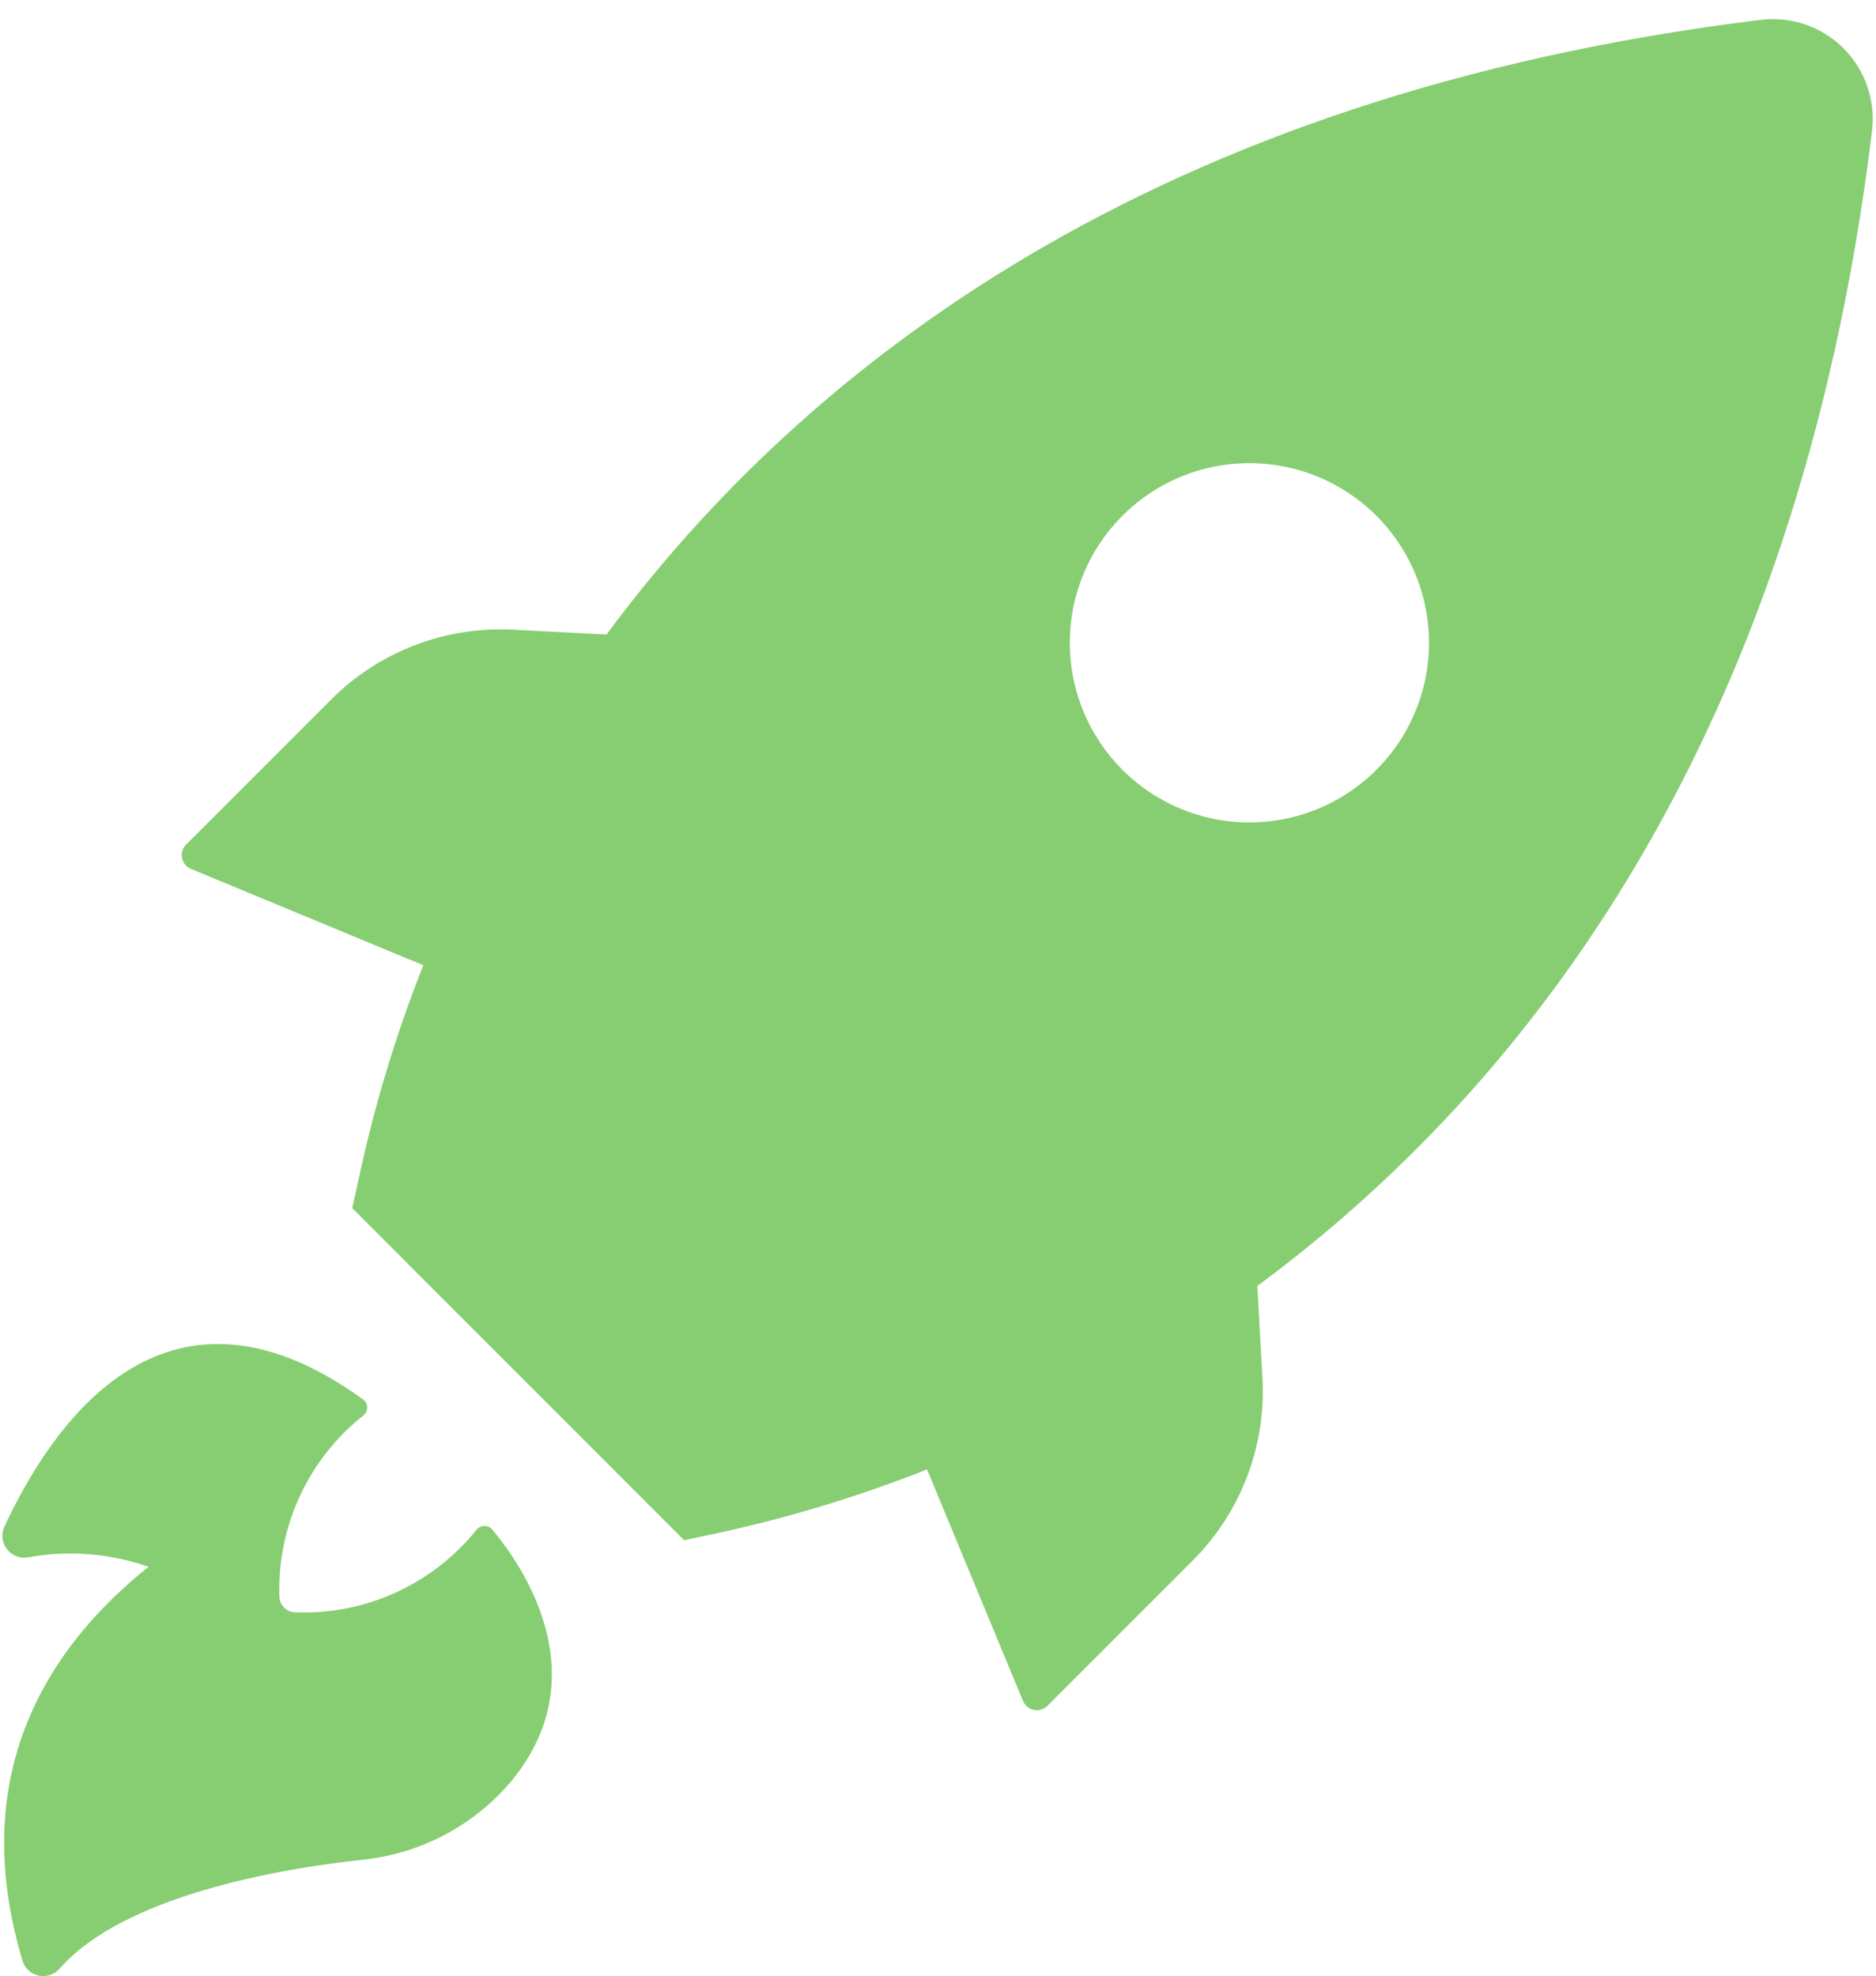 <?xml version="1.0" encoding="UTF-8"?> <svg xmlns="http://www.w3.org/2000/svg" width="94" height="99" viewBox="0 0 94 99" fill="none"><path d="M9.61 43.55L21.21 48.36C19.902 51.662 18.859 55.062 18.09 58.53L17.65 60.53L34.28 77.17L36.28 76.74C39.747 75.971 43.148 74.928 46.45 73.62L51.26 85.22C51.307 85.335 51.382 85.436 51.478 85.515C51.574 85.594 51.688 85.648 51.81 85.671C51.932 85.695 52.058 85.688 52.177 85.651C52.295 85.615 52.403 85.549 52.49 85.46L59.76 78.19C60.946 77.004 61.871 75.582 62.474 74.016C63.077 72.45 63.344 70.775 63.26 69.1L63 64.43C76.46 54.49 90.08 37.06 93.79 6.64C93.895 5.877 93.823 5.101 93.579 4.37C93.334 3.64 92.925 2.976 92.382 2.43C91.839 1.885 91.177 1.471 90.448 1.223C89.719 0.975 88.943 0.899 88.18 1C57.77 4.74 40.33 18.37 30.39 31.79L25.73 31.55C24.058 31.459 22.385 31.719 20.82 32.313C19.254 32.907 17.831 33.822 16.64 35L9.37 42.27C9.269 42.355 9.193 42.466 9.149 42.591C9.105 42.715 9.094 42.85 9.119 42.98C9.143 43.109 9.201 43.231 9.287 43.331C9.374 43.431 9.485 43.507 9.61 43.55ZM56.25 25.83C57.51 24.574 59.114 23.72 60.858 23.375C62.603 23.031 64.412 23.211 66.054 23.893C67.697 24.575 69.101 25.729 70.088 27.208C71.076 28.687 71.603 30.426 71.603 32.205C71.603 33.984 71.076 35.722 70.088 37.202C69.101 38.681 67.697 39.835 66.054 40.517C64.412 41.199 62.603 41.379 60.858 41.034C59.114 40.69 57.51 39.835 56.25 38.58C55.411 37.744 54.745 36.75 54.291 35.656C53.837 34.562 53.603 33.389 53.603 32.205C53.603 31.02 53.837 29.848 54.291 28.753C54.745 27.66 55.411 26.666 56.25 25.83ZM7.44 78.5C5.515 77.824 3.448 77.659 1.44 78.02C1.261 78.058 1.076 78.051 0.901 77.999C0.726 77.946 0.568 77.85 0.44 77.72C0.282 77.562 0.176 77.36 0.136 77.139C0.097 76.919 0.126 76.693 0.22 76.49C2.35 71.91 8 62.7 18.23 70.14C18.283 70.188 18.326 70.246 18.355 70.312C18.385 70.377 18.4 70.448 18.4 70.52C18.4 70.592 18.385 70.662 18.355 70.728C18.326 70.793 18.283 70.852 18.23 70.9C16.86 71.978 15.764 73.364 15.029 74.945C14.294 76.526 13.942 78.258 14 80C14.007 80.204 14.092 80.398 14.237 80.543C14.381 80.688 14.575 80.772 14.78 80.78C16.515 80.85 18.242 80.511 19.822 79.792C21.403 79.073 22.793 77.994 23.88 76.64C23.928 76.581 23.988 76.534 24.056 76.502C24.125 76.469 24.199 76.453 24.275 76.453C24.351 76.453 24.425 76.469 24.494 76.502C24.562 76.534 24.622 76.581 24.67 76.64C26.09 78.33 30 83.85 25.67 89.18C23.78 91.452 21.071 92.889 18.13 93.18C13.93 93.63 6.17 95 3 98.62C2.873 98.771 2.707 98.884 2.52 98.948C2.334 99.012 2.133 99.024 1.94 98.983C1.747 98.942 1.569 98.849 1.424 98.715C1.28 98.581 1.175 98.409 1.12 98.22C-8.79765e-05 94.4 -1.74 85.86 7.44 78.5Z" fill="#87CE72"></path></svg> 